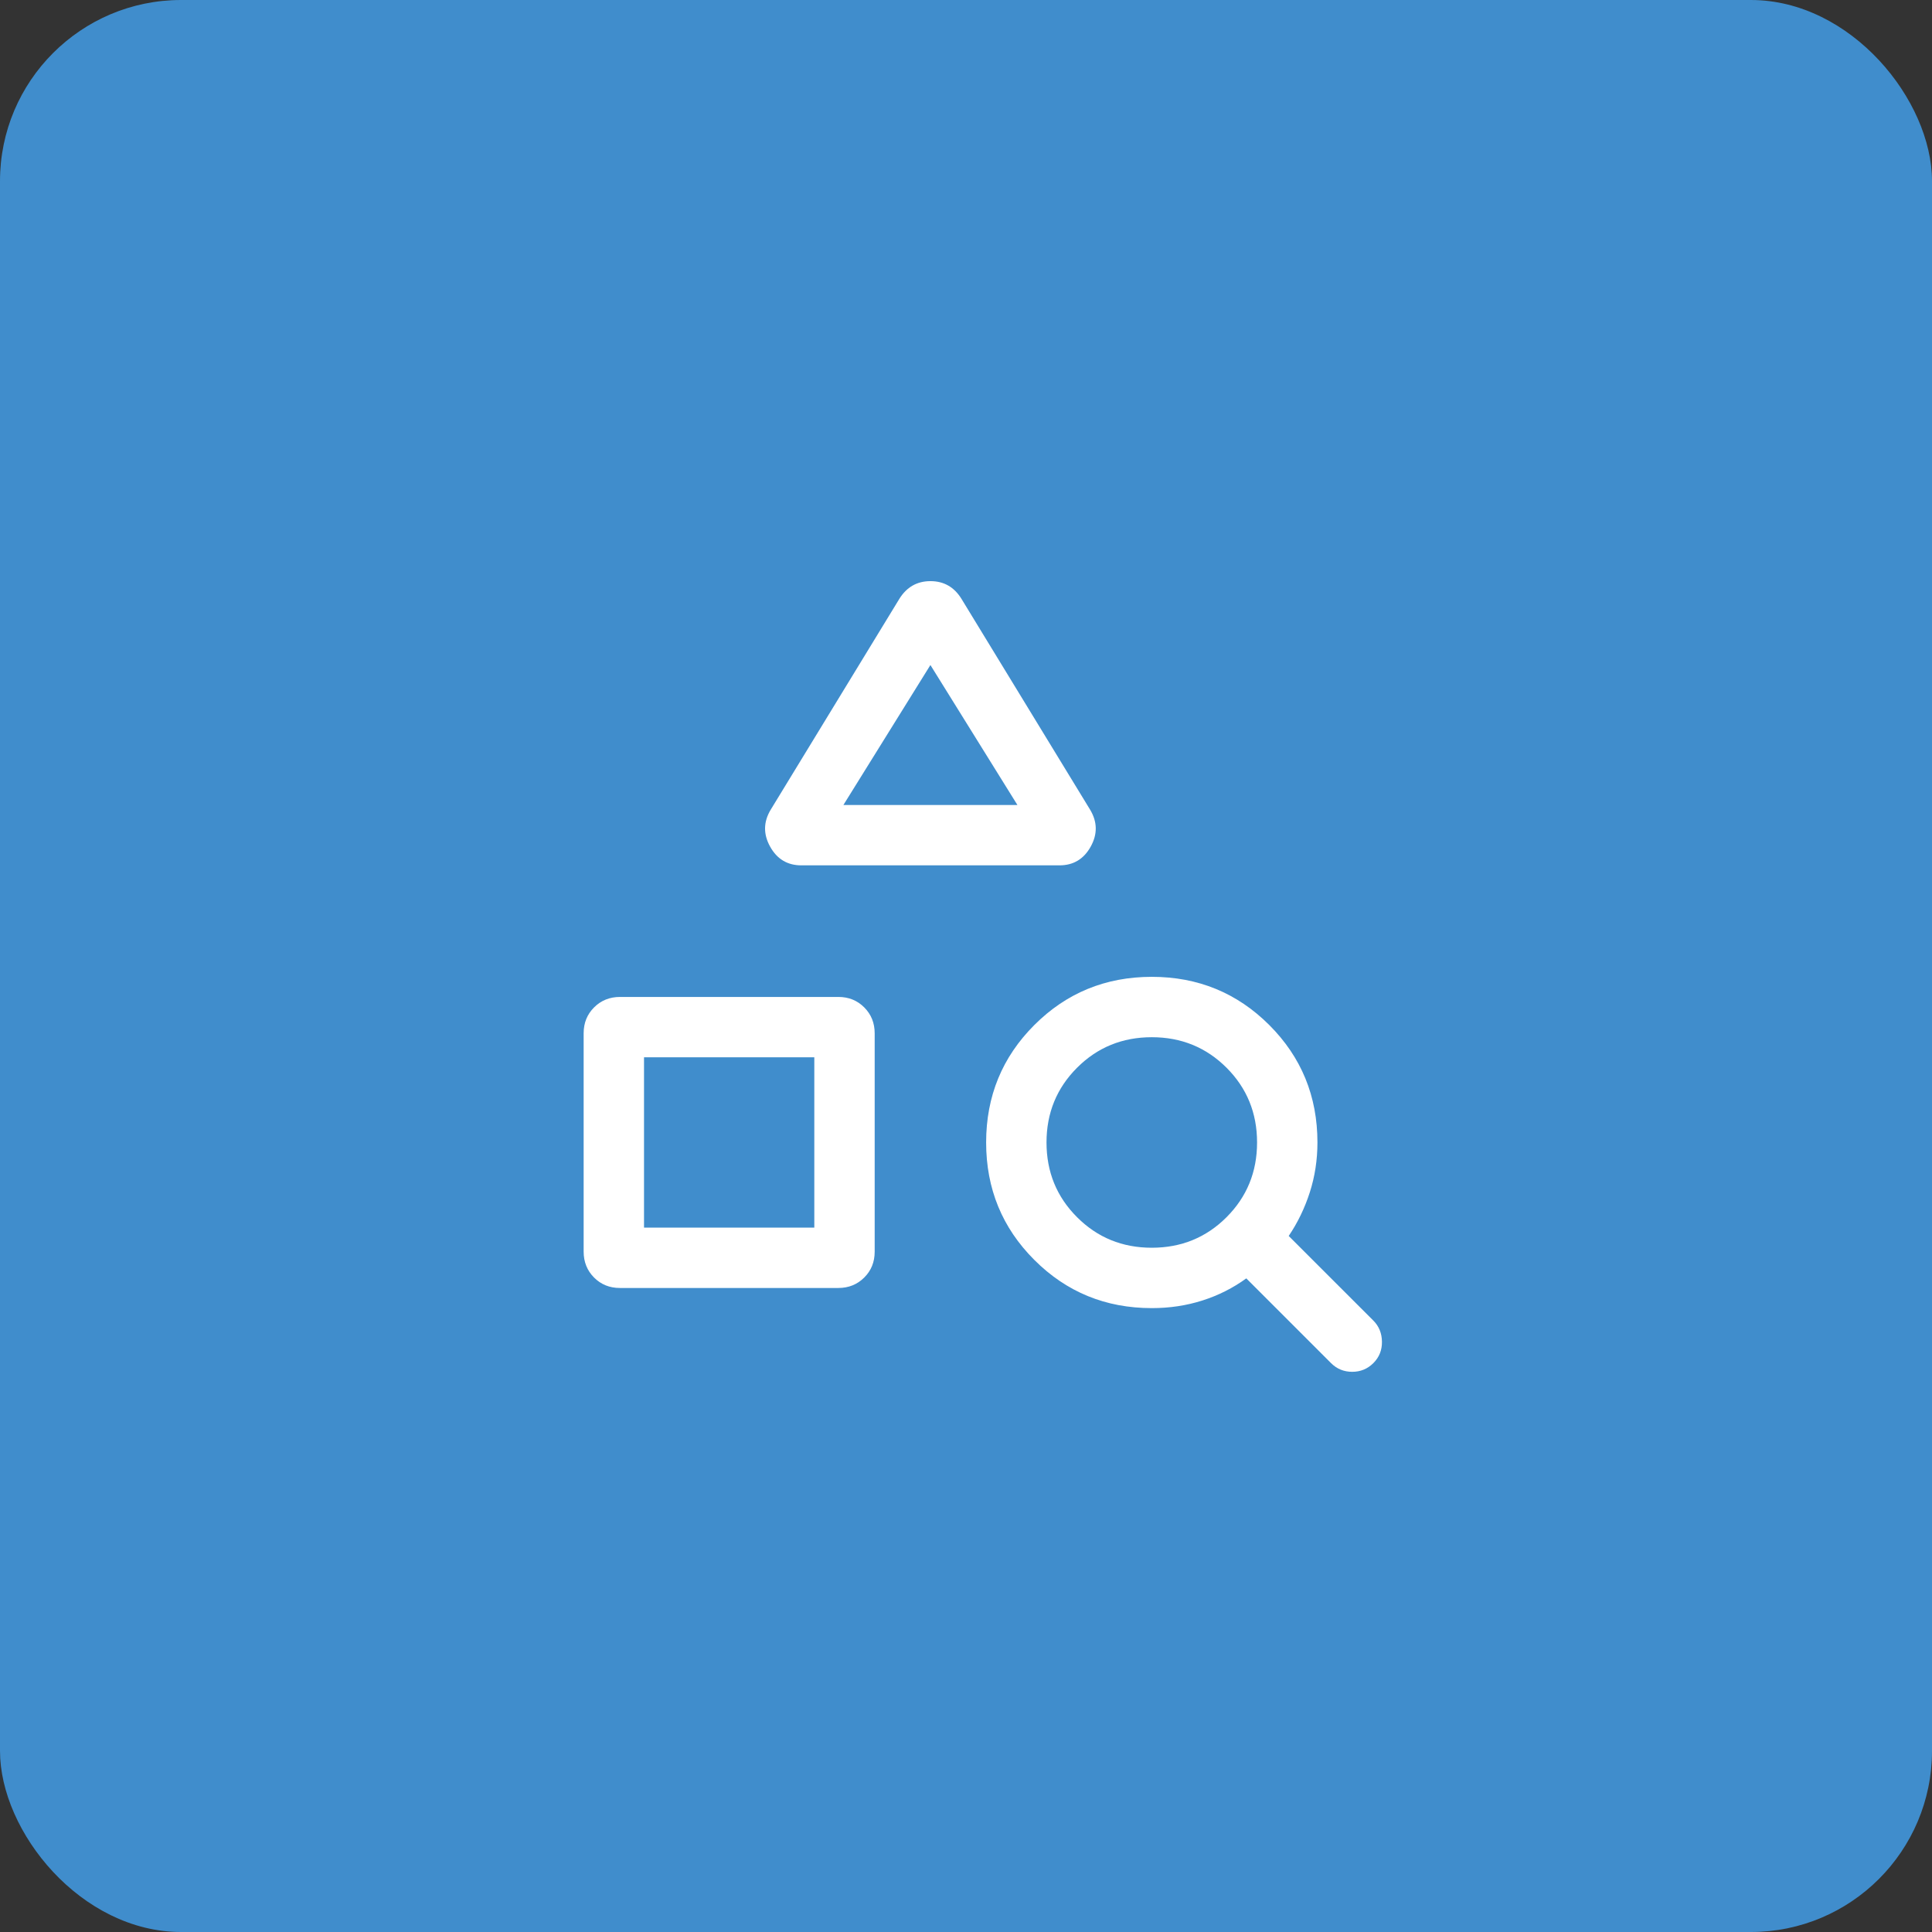 <svg xmlns="http://www.w3.org/2000/svg" width="64" height="64" viewBox="0 0 64 64" fill="none"><rect x="0" y="0" width="64" height="64" fill="#333333" stroke="none"/><rect width="64" height="64" rx="6" fill="#408DCC"></rect><mask id="mask0_2322_14018" style="mask-type:alpha" maskUnits="userSpaceOnUse" x="16" y="16" width="32" height="32"><rect x="16" y="16" width="32" height="32" fill="#D9D9D9"></rect></mask><g mask="url(#mask0_2322_14018)"><path d="M20.536 42.666C20.194 42.666 19.909 42.551 19.679 42.32C19.449 42.089 19.334 41.802 19.334 41.461V34.227C19.334 33.886 19.45 33.6 19.681 33.37C19.912 33.14 20.198 33.025 20.54 33.025H27.773C28.114 33.025 28.4 33.141 28.63 33.372C28.86 33.603 28.975 33.889 28.975 34.231V41.464C28.975 41.806 28.859 42.092 28.628 42.321C28.397 42.551 28.111 42.666 27.769 42.666H20.536ZM21.334 40.666H26.975V35.025H21.334V40.666ZM35.095 28.666H26.547C26.087 28.666 25.742 28.46 25.512 28.047C25.282 27.634 25.288 27.227 25.529 26.825L29.79 19.841C30.033 19.448 30.377 19.251 30.823 19.251C31.268 19.251 31.611 19.448 31.852 19.841L36.113 26.825C36.354 27.227 36.36 27.634 36.13 28.047C35.9 28.46 35.555 28.666 35.095 28.666ZM27.939 26.666H33.703L30.821 22.03L27.939 26.666ZM44.09 45.153L41.285 42.348C40.844 42.668 40.36 42.912 39.833 43.08C39.305 43.249 38.746 43.333 38.155 43.333C36.625 43.333 35.328 42.801 34.264 41.737C33.199 40.673 32.667 39.376 32.667 37.846C32.667 36.316 33.199 35.019 34.264 33.955C35.328 32.891 36.625 32.359 38.155 32.359C39.684 32.359 40.981 32.891 42.046 33.955C43.11 35.019 43.642 36.316 43.642 37.846C43.642 38.423 43.557 38.974 43.389 39.497C43.221 40.02 42.988 40.502 42.69 40.943L45.496 43.748C45.68 43.933 45.775 44.165 45.779 44.445C45.783 44.724 45.689 44.96 45.496 45.153C45.302 45.347 45.068 45.443 44.793 45.443C44.518 45.443 44.284 45.347 44.09 45.153ZM38.154 41.333C39.13 41.333 39.956 40.996 40.63 40.322C41.304 39.648 41.642 38.822 41.642 37.846C41.642 36.87 41.305 36.044 40.631 35.37C39.956 34.696 39.131 34.359 38.155 34.359C37.178 34.359 36.353 34.696 35.679 35.37C35.005 36.044 34.667 36.869 34.667 37.845C34.667 38.822 35.004 39.647 35.679 40.321C36.353 40.996 37.178 41.333 38.154 41.333Z" fill="white"></path></g></svg>
